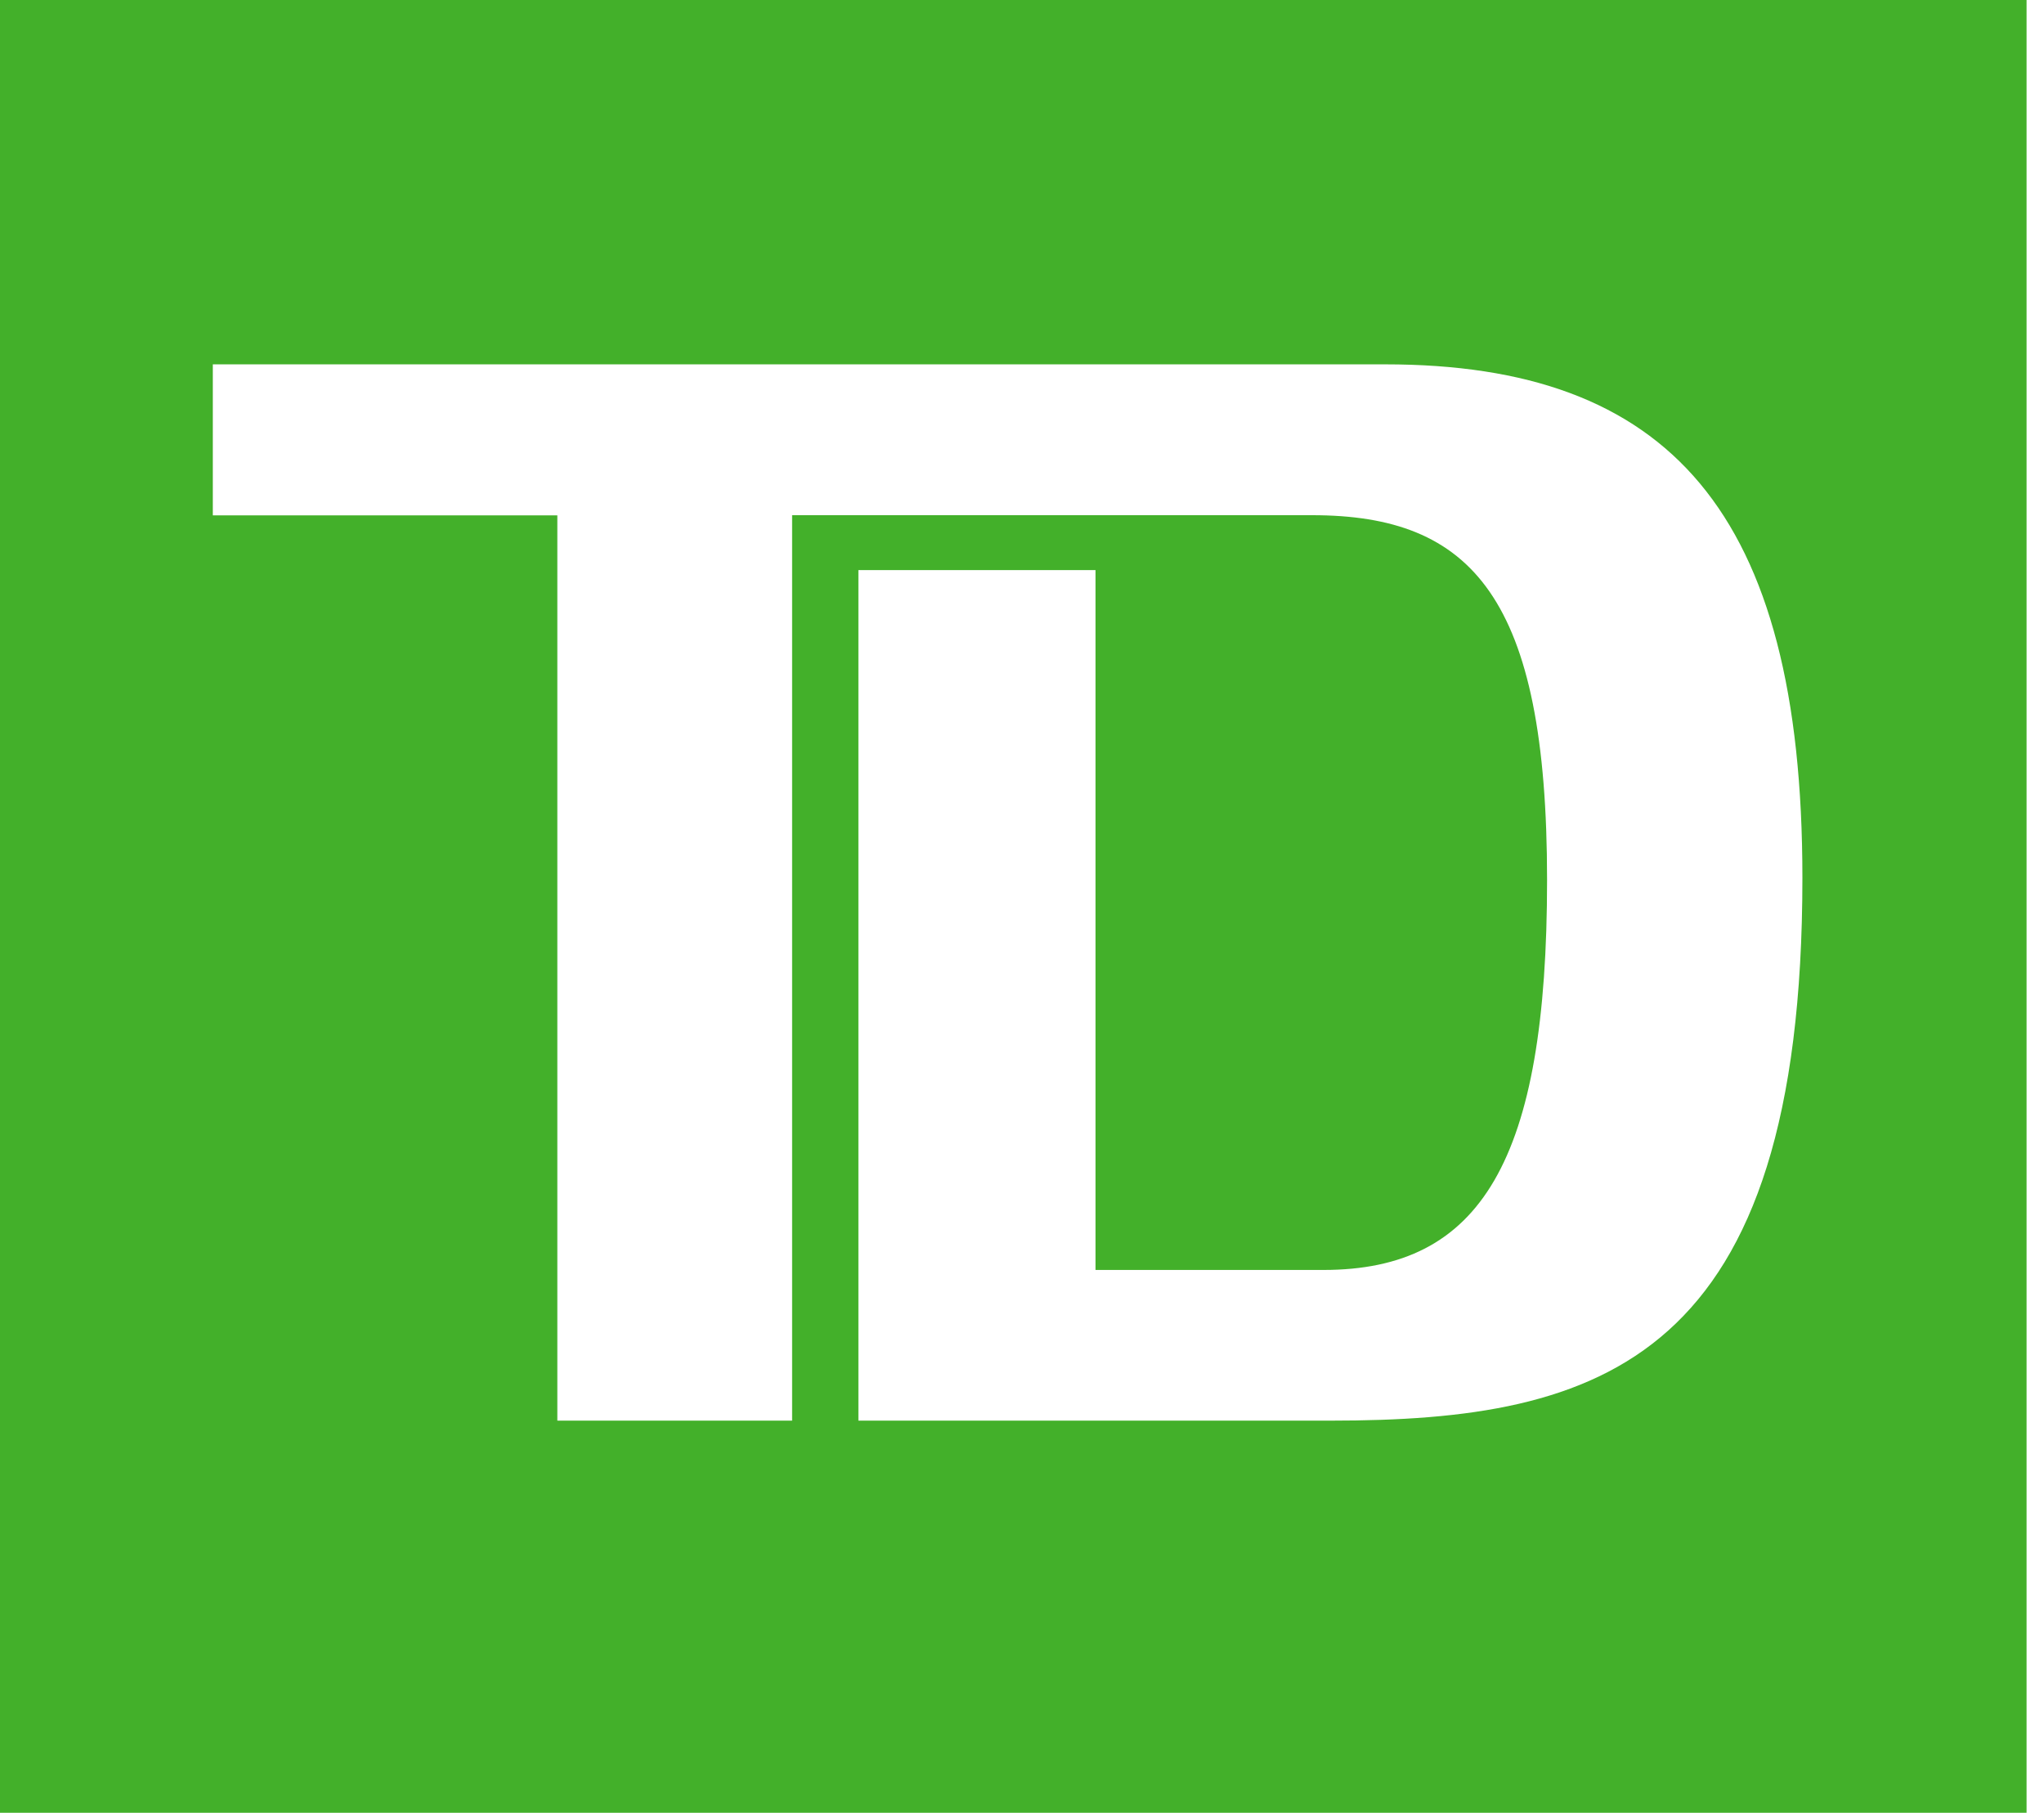<svg xmlns="http://www.w3.org/2000/svg" width="51" height="45.221" data-name="Logo - TD Shield // Desktop Large"><path fill="#43b02a" d="M0 0v45.221h50.565V0zm33.2 35.439H21.418V14.222h5.916V31.68h5.69c3.928 0 5.577-2.721 5.577-9.728 0-7.048-1.874-9.1-5.861-9.1H19.764v22.587h-5.858V12.856H5.31V9.089h29.254c7.056 0 10.408 3.651 10.408 12.808.001 12.063-5.004 13.542-11.772 13.542z" data-name="Logo - TD Shield // Desktop Large"/></svg>